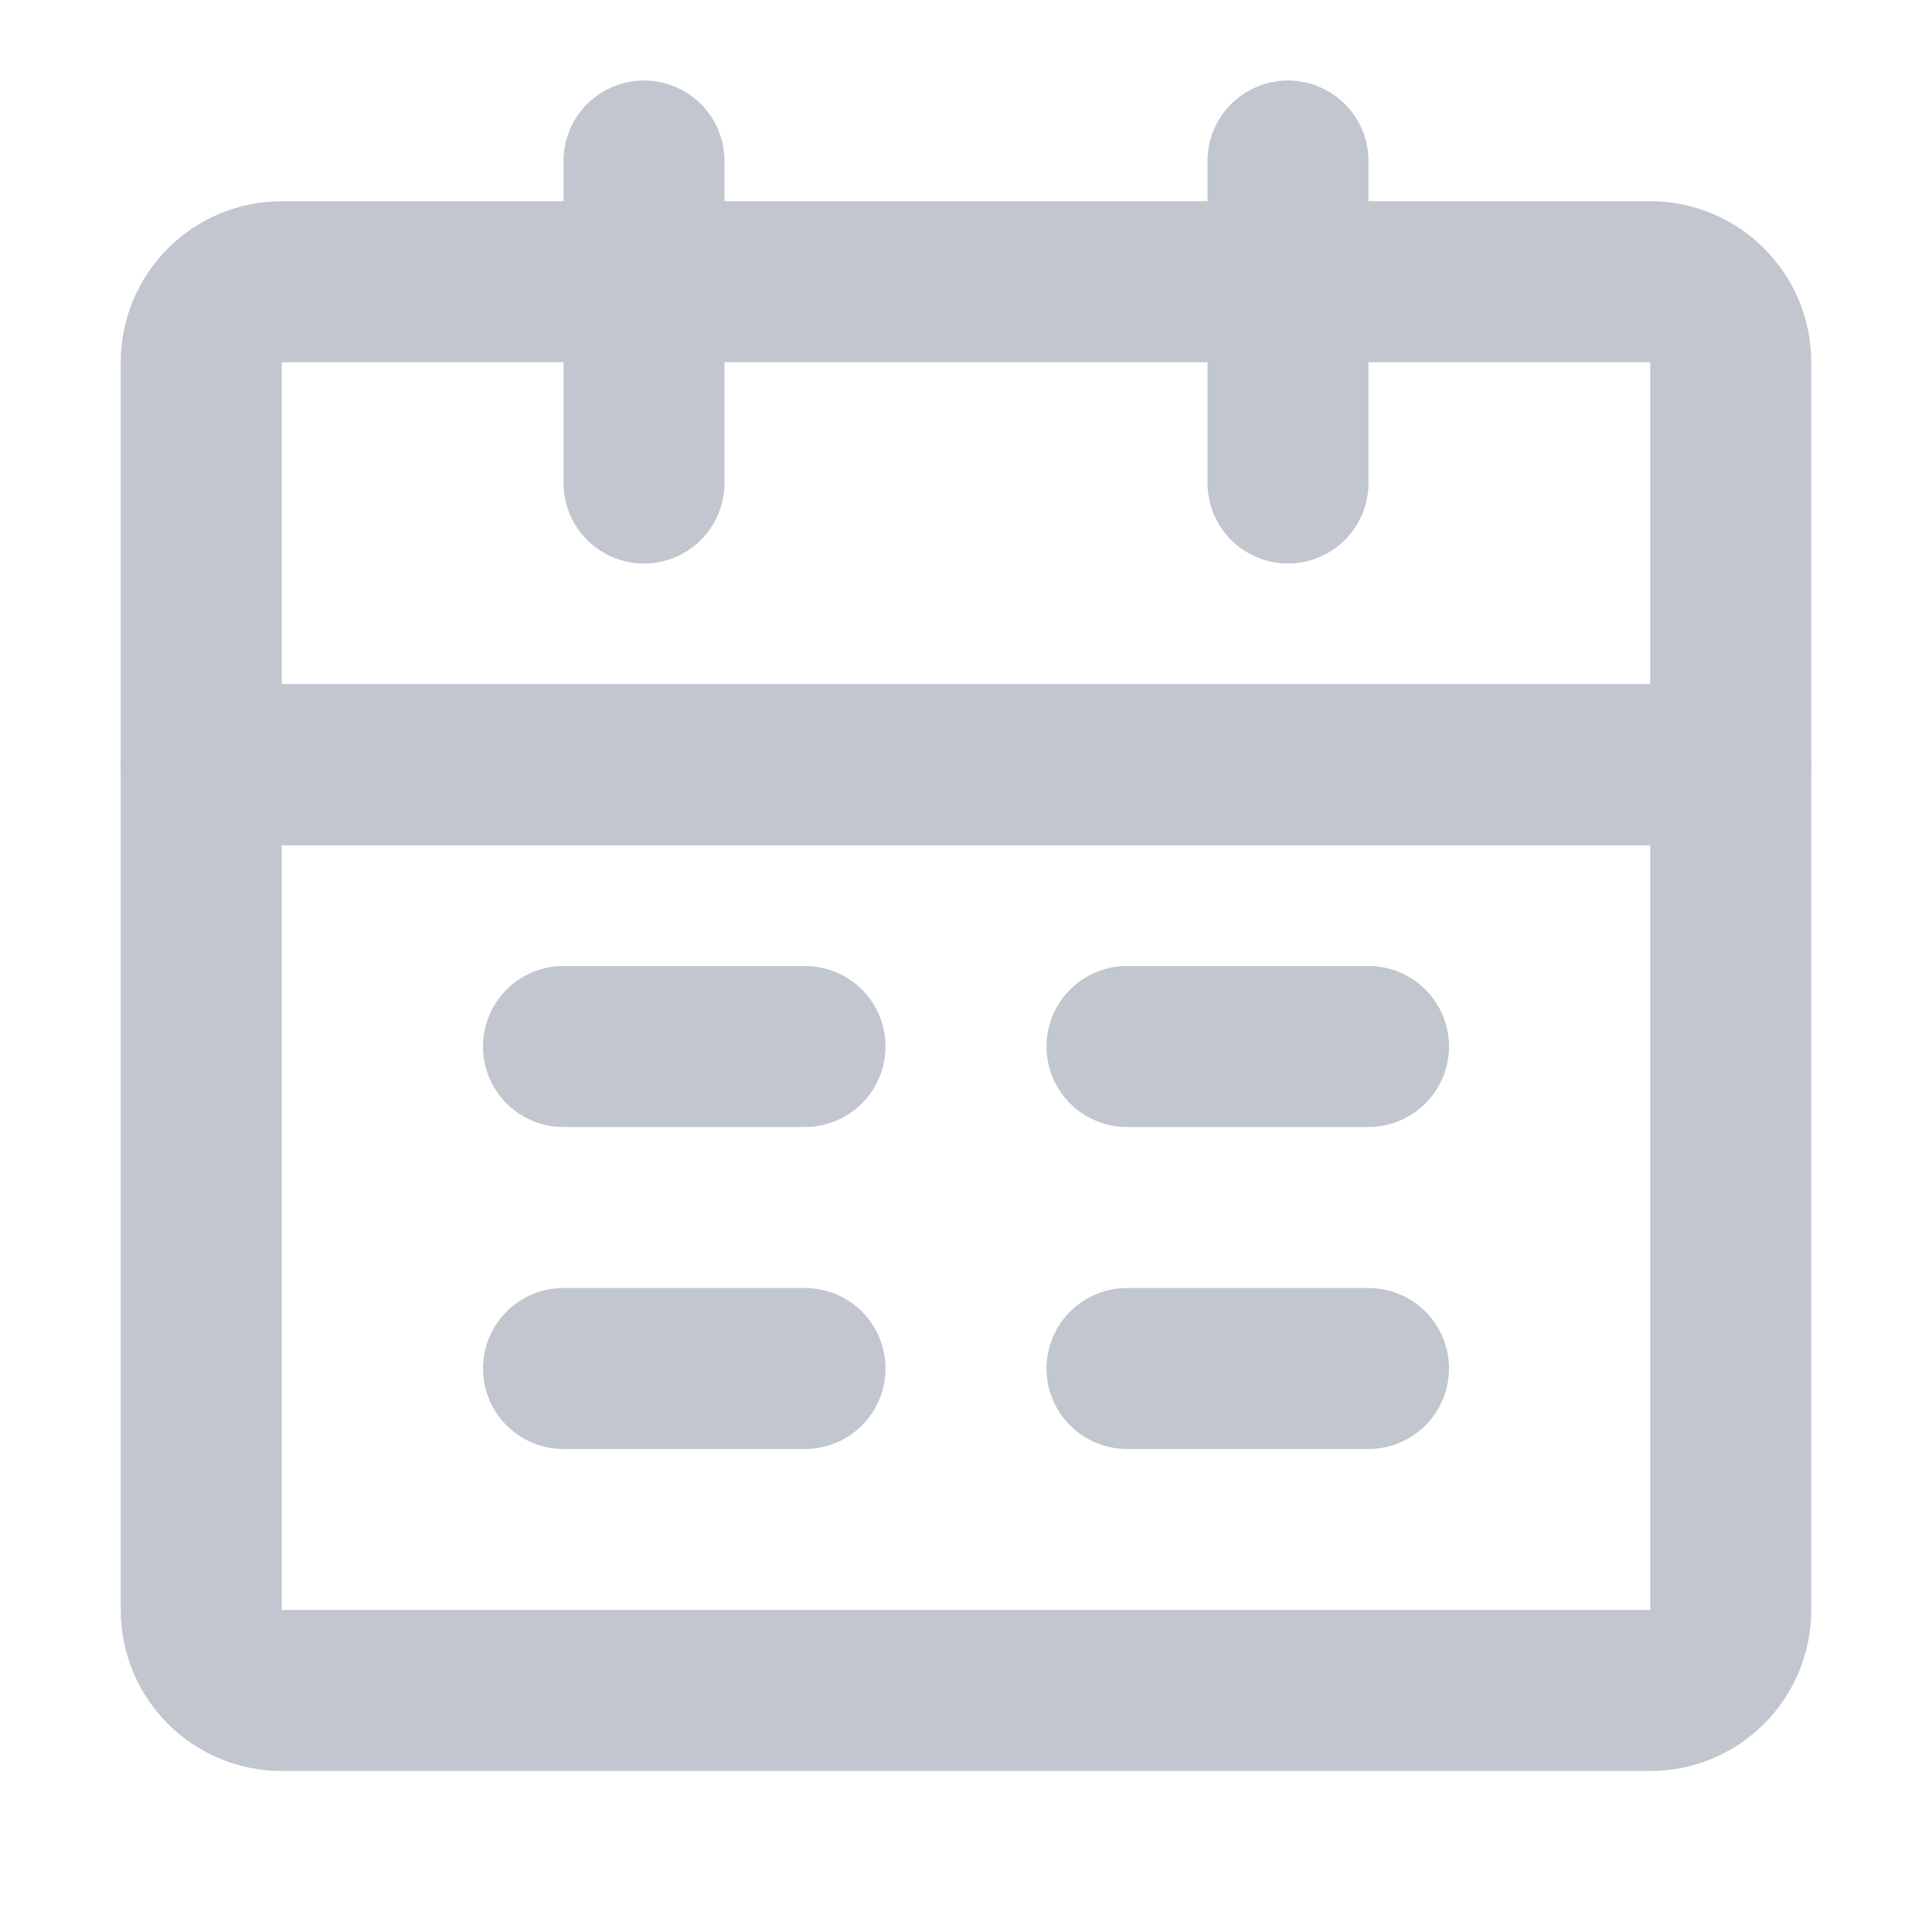 <svg width="24" height="24" viewBox="0 0 24 24" fill="none" xmlns="http://www.w3.org/2000/svg">
<path d="M2.5 9.5H21.5V20C21.5 20.552 21.052 21 20.5 21H3.5C2.948 21 2.5 20.552 2.5 20V9.5Z" stroke="#C1C6CF" stroke-width="2" stroke-linejoin="round"/>
<path d="M2.5 4.5C2.5 3.948 2.948 3.5 3.5 3.5H20.5C21.052 3.5 21.5 3.948 21.5 4.5V9.5H2.5V4.5Z" stroke="#C1C6CF" stroke-width="2" stroke-linejoin="round"/>
<path d="M8 2V6" stroke="#C1C6CF" stroke-width="2" stroke-linecap="round" stroke-linejoin="round"/>
<path d="M16 2V6" stroke="#C1C6CF" stroke-width="2" stroke-linecap="round" stroke-linejoin="round"/>
<path d="M14 17H17" stroke="#C1C6CF" stroke-width="2" stroke-linecap="round" stroke-linejoin="round"/>
<path d="M7 17H10" stroke="#C1C6CF" stroke-width="2" stroke-linecap="round" stroke-linejoin="round"/>
<path d="M14 13H17" stroke="#C1C6CF" stroke-width="2" stroke-linecap="round" stroke-linejoin="round"/>
<path d="M7 13H10" stroke="#C1C6CF" stroke-width="2" stroke-linecap="round" stroke-linejoin="round"/>
</svg>
